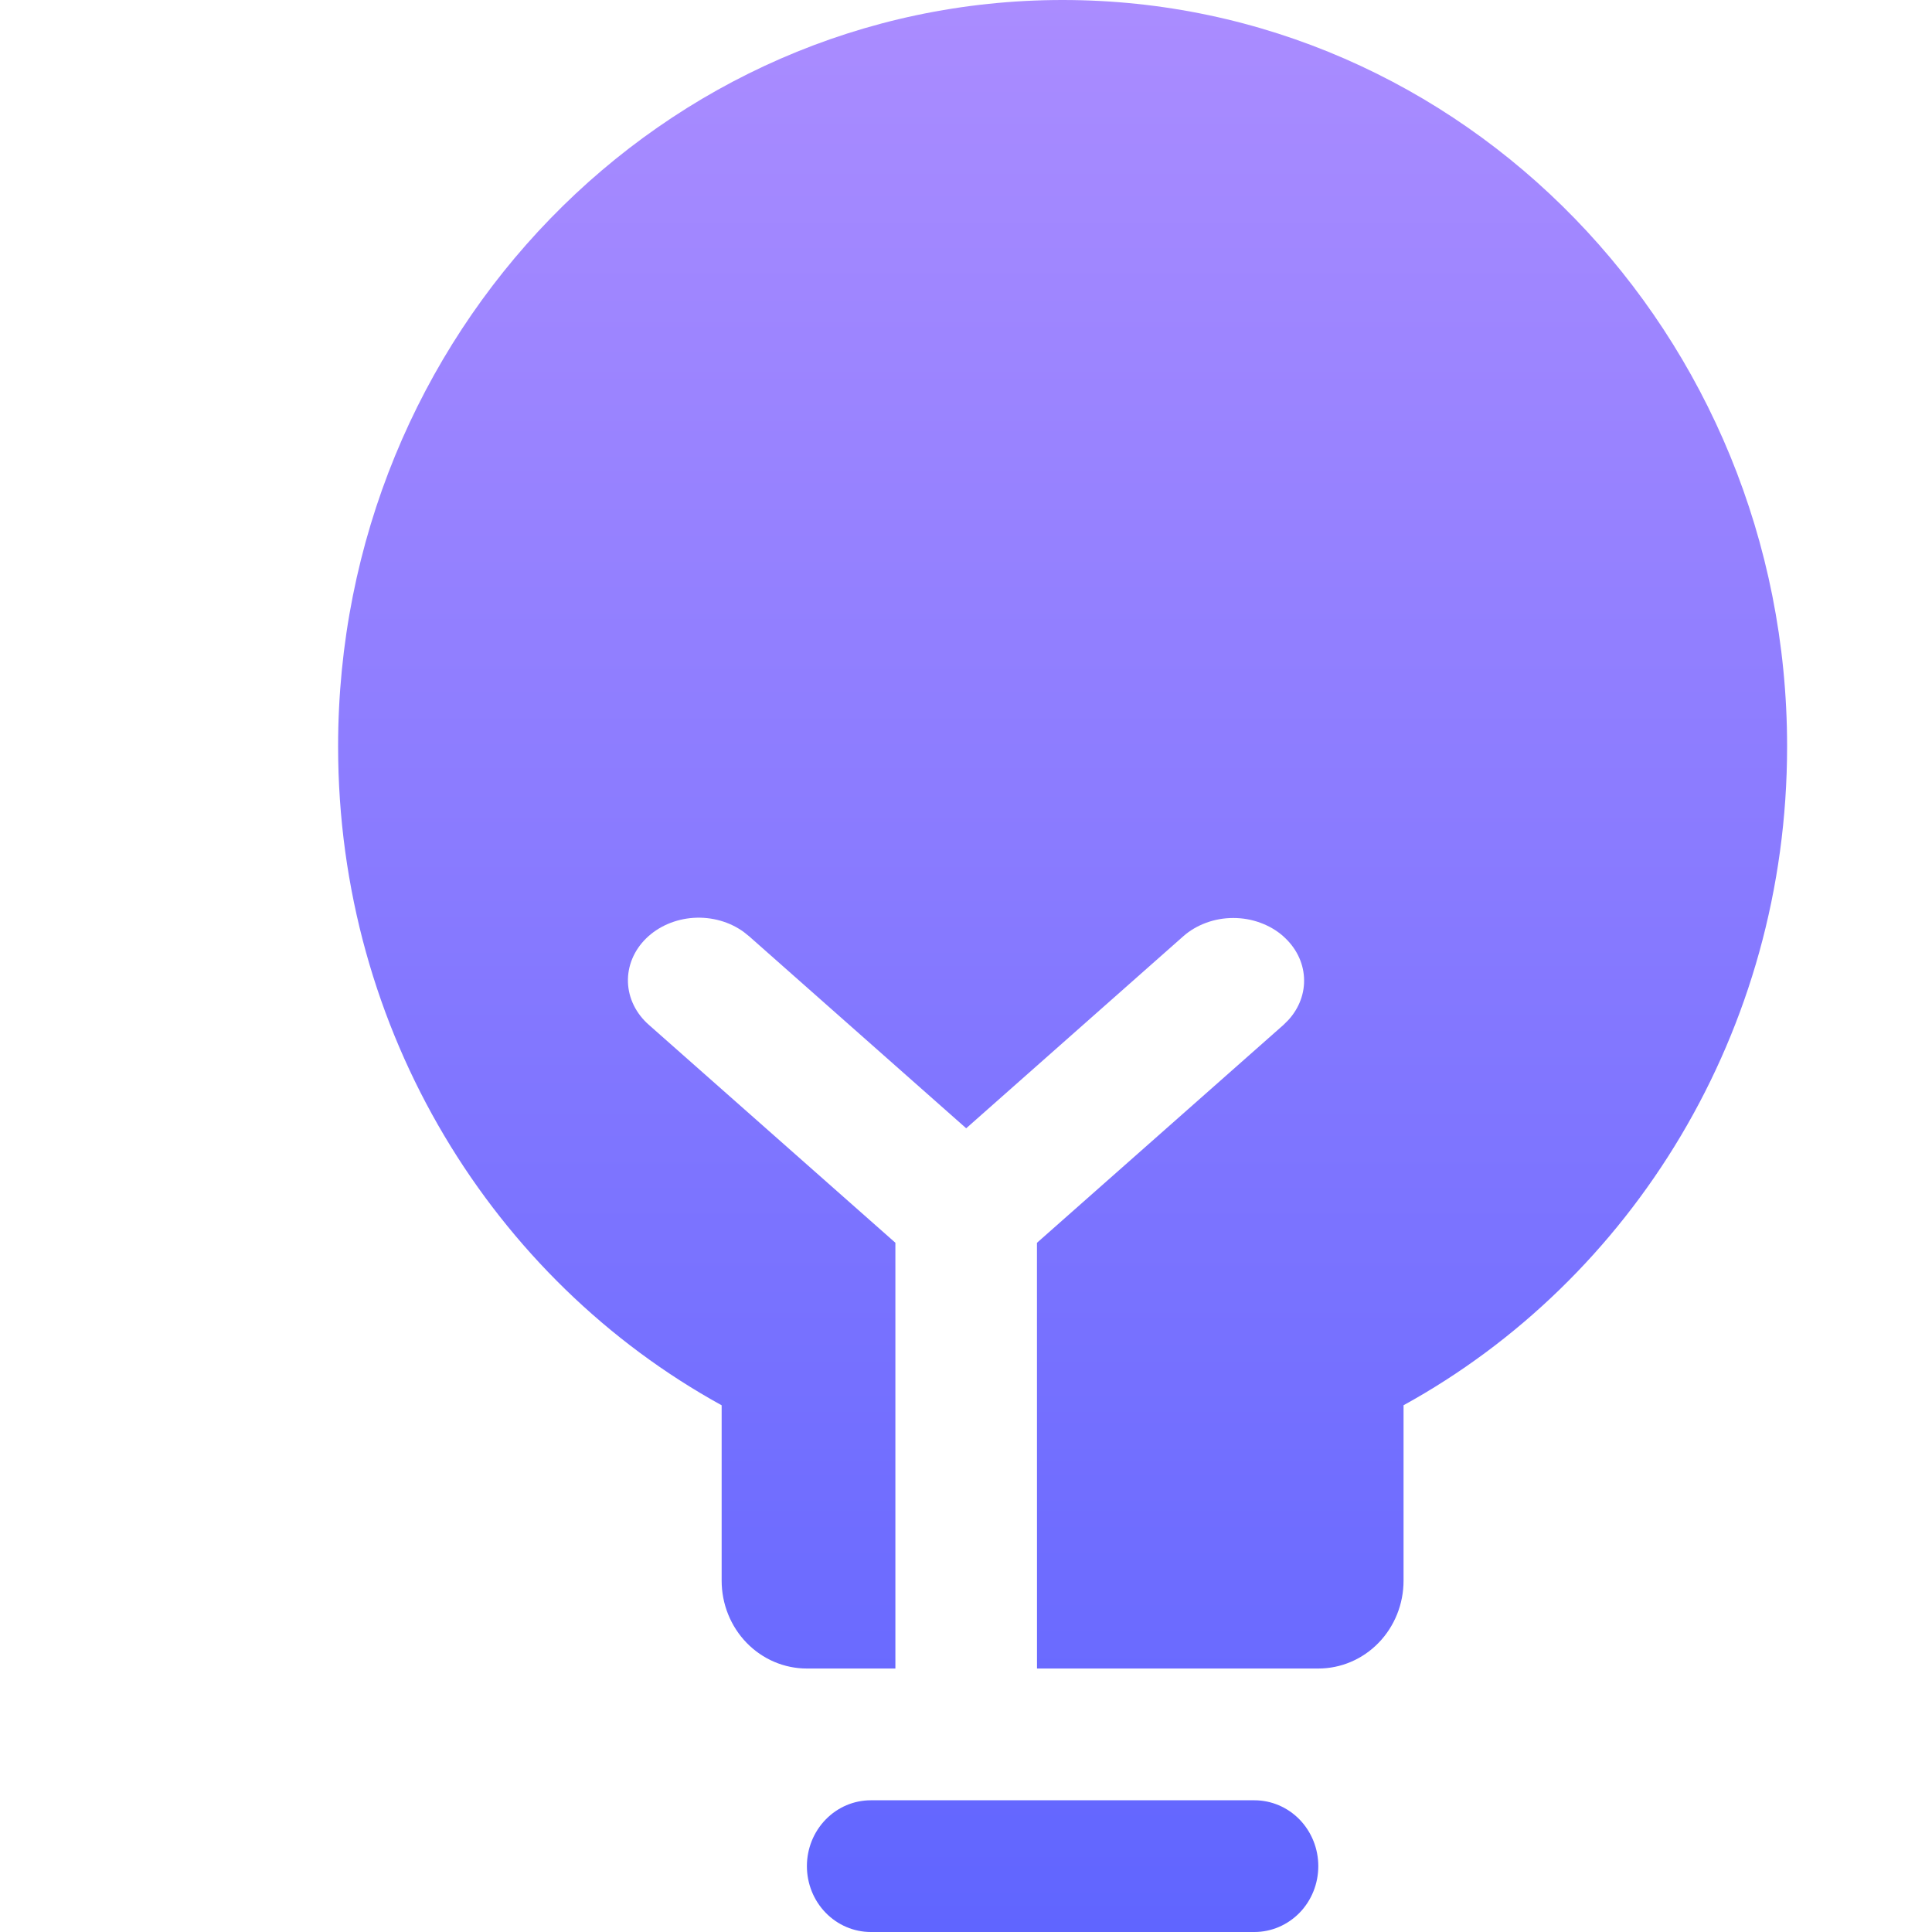 <svg width="40" height="40" viewBox="0 0 40 40" fill="none" xmlns="http://www.w3.org/2000/svg">
<g filter="url(#filter0_ii_203_4816)">
<path d="M23.971 37.273C24.322 37.273 24.658 37.416 24.907 37.672C25.155 37.928 25.294 38.275 25.294 38.636C25.294 38.998 25.155 39.345 24.907 39.601C24.658 39.856 24.322 40 23.971 40H16.029C15.678 40 15.342 39.856 15.094 39.601C14.845 39.345 14.706 38.998 14.706 38.636C14.706 38.275 14.845 37.928 15.094 37.672C15.342 37.416 15.678 37.273 16.029 37.273H23.971ZM20 0C28.284 0 35 6.919 35 15.454C35 21.36 31.785 26.493 27.059 29.094V32.727C27.059 33.209 26.873 33.672 26.542 34.013C26.211 34.354 25.762 34.545 25.294 34.545H14.706C14.238 34.545 13.789 34.354 13.458 34.013C13.127 33.672 12.941 33.209 12.941 32.727V29.095C8.215 26.493 5 21.361 5 15.454C5 6.919 11.716 0 20 0Z" fill="url(#paint0_linear_203_4816)"/>
</g>
<g filter="url(#filter1_d_203_4816)">
<path d="M26.571 18.387C26.828 18.614 26.98 18.917 26.998 19.237C27.017 19.558 26.9 19.873 26.671 20.122L26.571 20.221L21.469 24.731L21.47 34H18.538V24.73L13.437 20.221C13.168 19.986 13.012 19.669 13.001 19.335C12.99 19.001 13.125 18.676 13.378 18.428C13.631 18.18 13.982 18.028 14.359 18.003C14.736 17.979 15.109 18.084 15.4 18.297L15.511 18.386L20.004 22.36L24.497 18.386C24.633 18.265 24.795 18.17 24.973 18.105C25.151 18.039 25.341 18.006 25.534 18.006C25.727 18.006 25.917 18.039 26.095 18.105C26.273 18.17 26.435 18.265 26.571 18.386V18.387Z" fill="white"/>
</g>
<defs>
<filter id="filter0_ii_203_4816" x="5" y="-2" width="32" height="44" filterUnits="userSpaceOnUse" color-interpolation-filters="sRGB">
<feFlood flood-opacity="0" result="BackgroundImageFix"/>
<feBlend mode="normal" in="SourceGraphic" in2="BackgroundImageFix" result="shape"/>
<feColorMatrix in="SourceAlpha" type="matrix" values="0 0 0 0 0 0 0 0 0 0 0 0 0 0 0 0 0 0 127 0" result="hardAlpha"/>
<feOffset dx="2" dy="2"/>
<feGaussianBlur stdDeviation="2"/>
<feComposite in2="hardAlpha" operator="arithmetic" k2="-1" k3="1"/>
<feColorMatrix type="matrix" values="0 0 0 0 1 0 0 0 0 1 0 0 0 0 1 0 0 0 0.8 0"/>
<feBlend mode="normal" in2="shape" result="effect1_innerShadow_203_4816"/>
<feColorMatrix in="SourceAlpha" type="matrix" values="0 0 0 0 0 0 0 0 0 0 0 0 0 0 0 0 0 0 127 0" result="hardAlpha"/>
<feOffset dy="-2"/>
<feGaussianBlur stdDeviation="2"/>
<feComposite in2="hardAlpha" operator="arithmetic" k2="-1" k3="1"/>
<feColorMatrix type="matrix" values="0 0 0 0 0.283 0 0 0 0 0.212 0 0 0 0 0.749 0 0 0 1 0"/>
<feBlend mode="normal" in2="effect1_innerShadow_203_4816" result="effect2_innerShadow_203_4816"/>
</filter>
<filter id="filter1_d_203_4816" x="10" y="16" width="20" height="22" filterUnits="userSpaceOnUse" color-interpolation-filters="sRGB">
<feFlood flood-opacity="0" result="BackgroundImageFix"/>
<feColorMatrix in="SourceAlpha" type="matrix" values="0 0 0 0 0 0 0 0 0 0 0 0 0 0 0 0 0 0 127 0" result="hardAlpha"/>
<feOffset dy="1"/>
<feGaussianBlur stdDeviation="1.5"/>
<feComposite in2="hardAlpha" operator="out"/>
<feColorMatrix type="matrix" values="0 0 0 0 0.128 0 0 0 0 0.137 0 0 0 0 0.438 0 0 0 0.3 0"/>
<feBlend mode="normal" in2="BackgroundImageFix" result="effect1_dropShadow_203_4816"/>
<feBlend mode="normal" in="SourceGraphic" in2="effect1_dropShadow_203_4816" result="shape"/>
</filter>
<linearGradient id="paint0_linear_203_4816" x1="20" y1="0" x2="20" y2="40" gradientUnits="userSpaceOnUse">
<stop stop-color="#AA8CFF"/>
<stop offset="1" stop-color="#6065FF"/>
</linearGradient>
</defs>
</svg>
